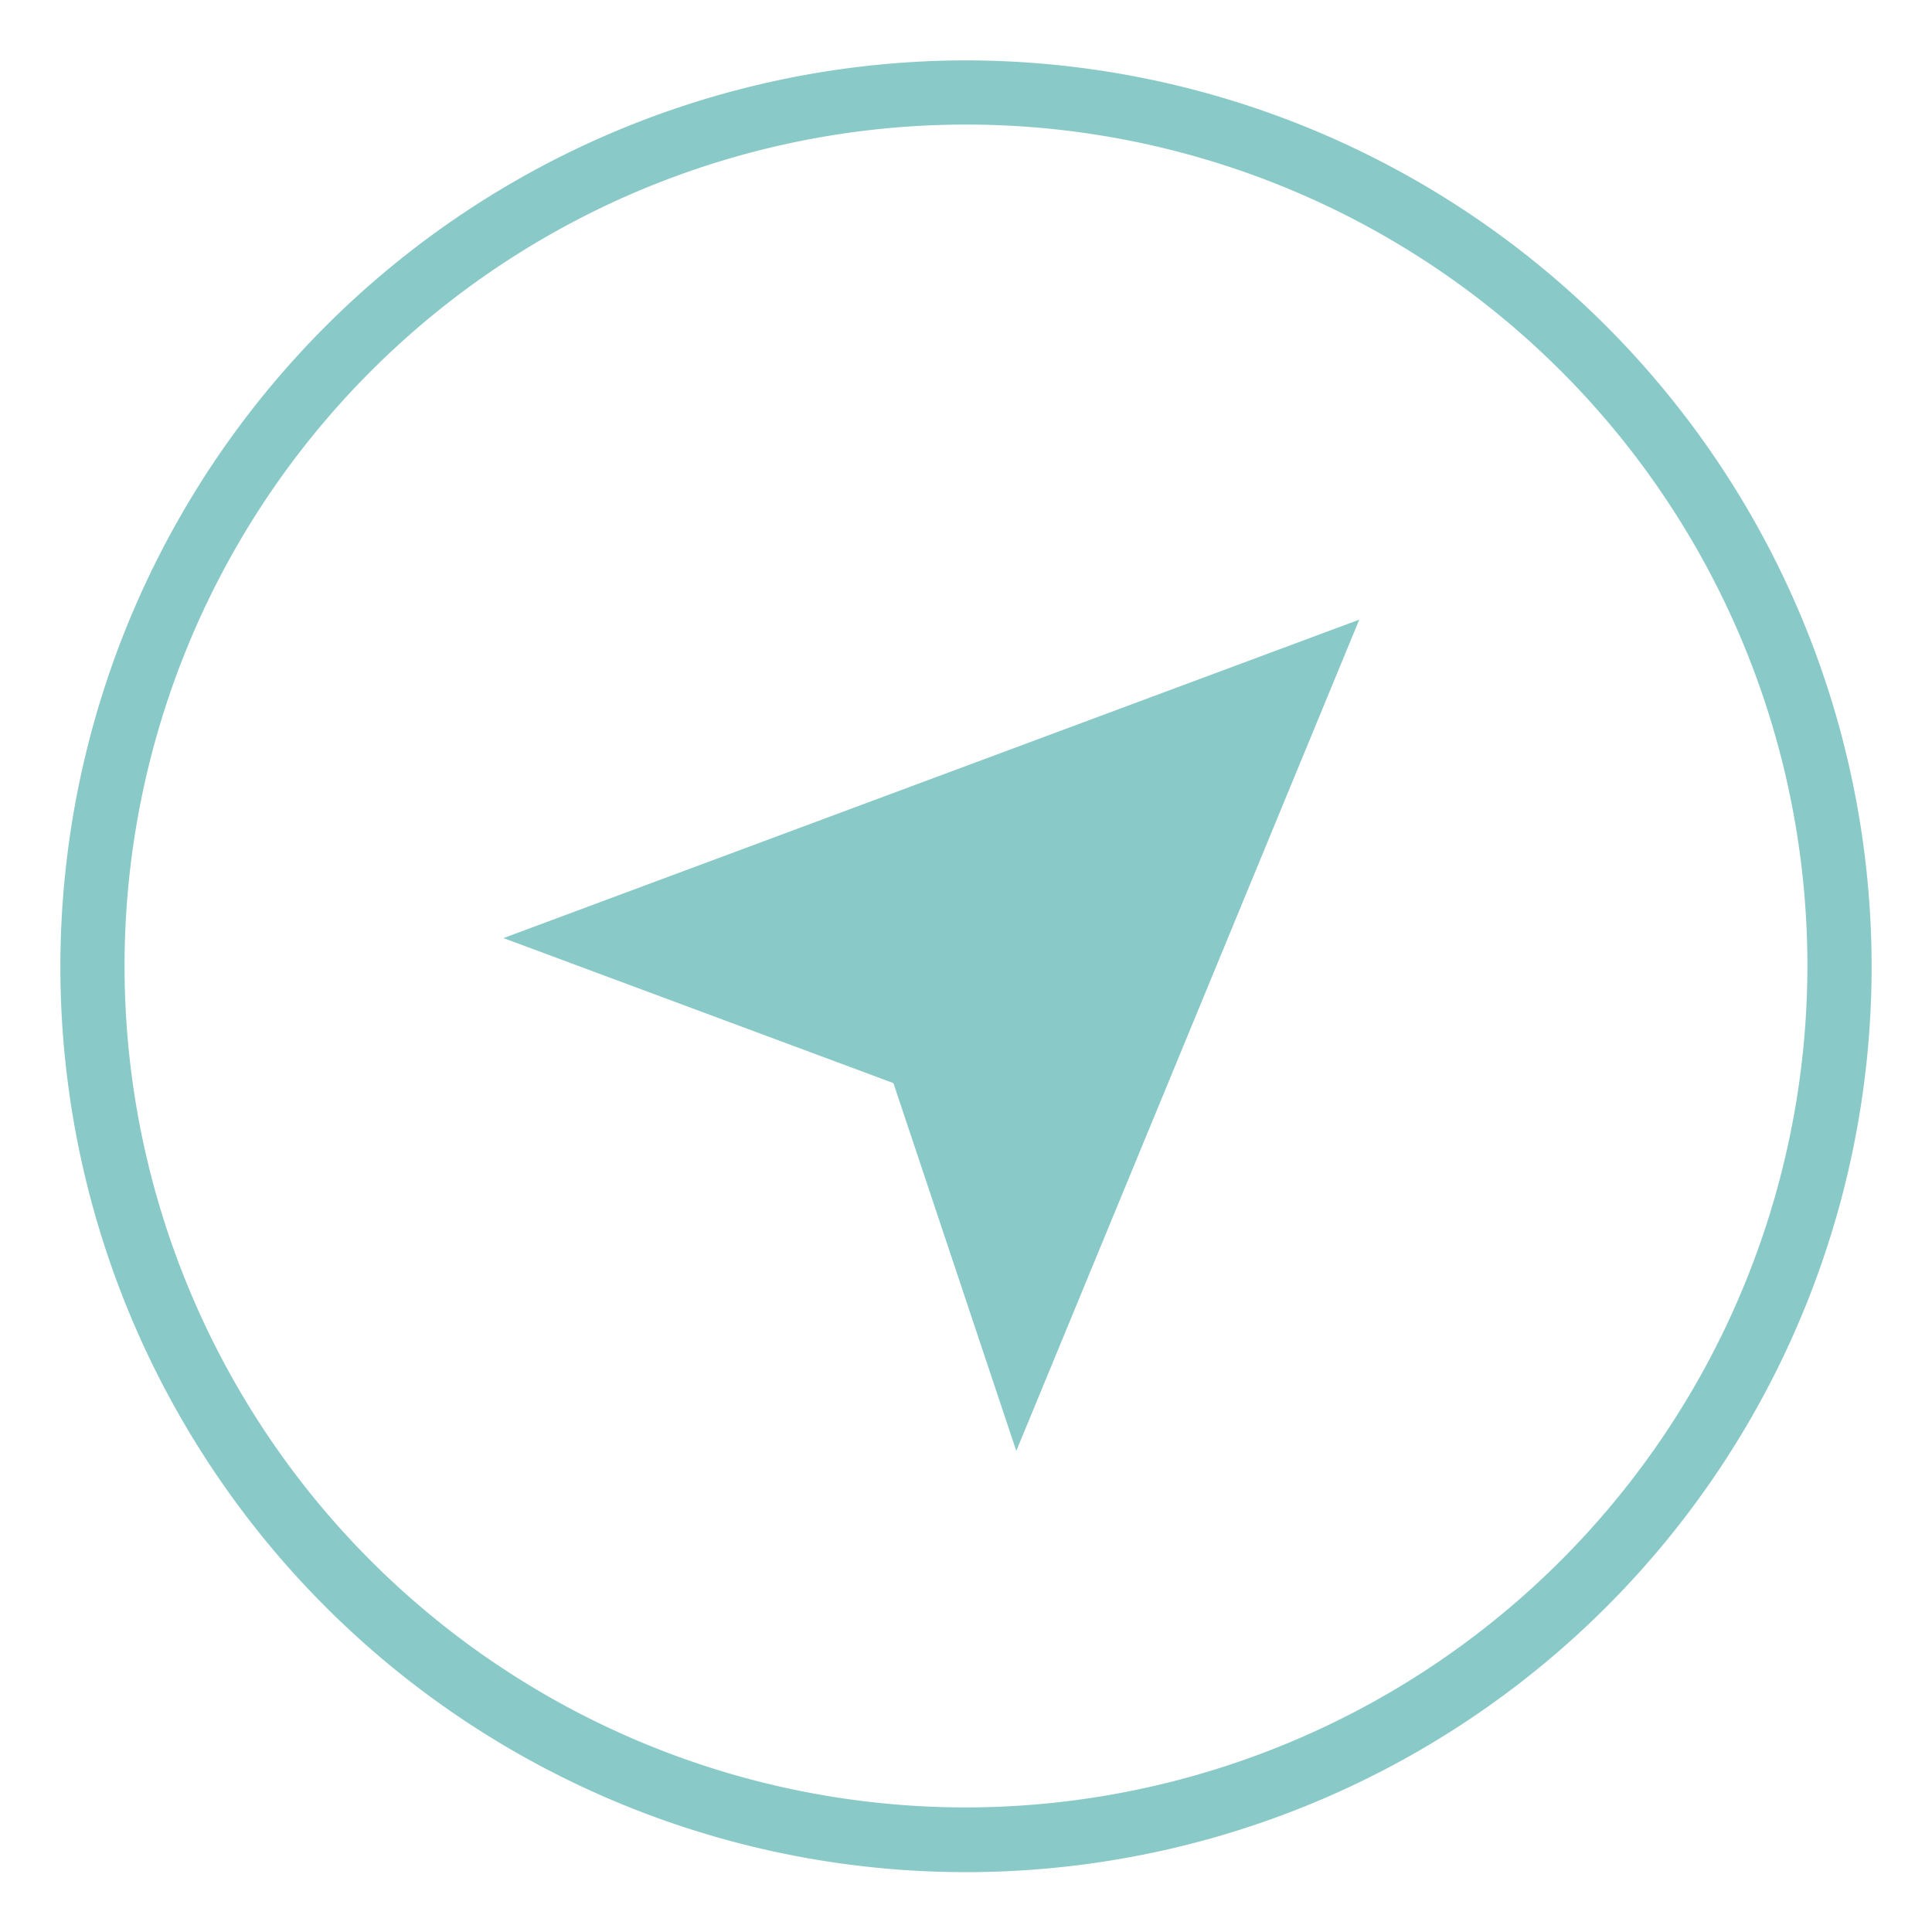 <svg id="b68a3f90-89a2-45f9-adc8-19c1841b2f04" data-name="Layer 1" xmlns="http://www.w3.org/2000/svg" viewBox="0 0 128 128"><defs><style>.e1cf7c1d-c28e-4915-a948-a8d441abcb92{fill:none;}.bc69fbd7-6f4e-4e6a-99c5-d160357e568e{fill:#89c9c8;}</style></defs><path class="e1cf7c1d-c28e-4915-a948-a8d441abcb92" d="M64,119.747A55.747,55.747,0,1,0,8.253,63.999,55.81,55.81,0,0,0,64,119.747ZM90.055,41.052,67.332,96.128,59.191,71.758,33.356,62.151Z"/><path class="e1cf7c1d-c28e-4915-a948-a8d441abcb92" d="M63.994,4H4V63.976A60.068,60.068,0,0,1,63.994,4Z"/><path class="e1cf7c1d-c28e-4915-a948-a8d441abcb92" d="M124,63.949V4H64.007A60.068,60.068,0,0,1,124,63.949Z"/><path class="e1cf7c1d-c28e-4915-a948-a8d441abcb92" d="M64,124A60.068,60.068,0,0,1,4,64.021V124H124V64.049A60.068,60.068,0,0,1,64,124Z"/><path class="bc69fbd7-6f4e-4e6a-99c5-d160357e568e" d="M64.007,4h-.014A60.068,60.068,0,0,0,4,63.976v.045a60,60,0,0,0,120,.027V63.949A60.068,60.068,0,0,0,64.007,4Zm-.007,115.747a55.747,55.747,0,1,1,55.746-55.748A55.811,55.811,0,0,1,64,119.747Z"/><polygon class="bc69fbd7-6f4e-4e6a-99c5-d160357e568e" points="67.332 96.128 90.055 41.052 33.356 62.151 59.191 71.758 67.332 96.128"/></svg>